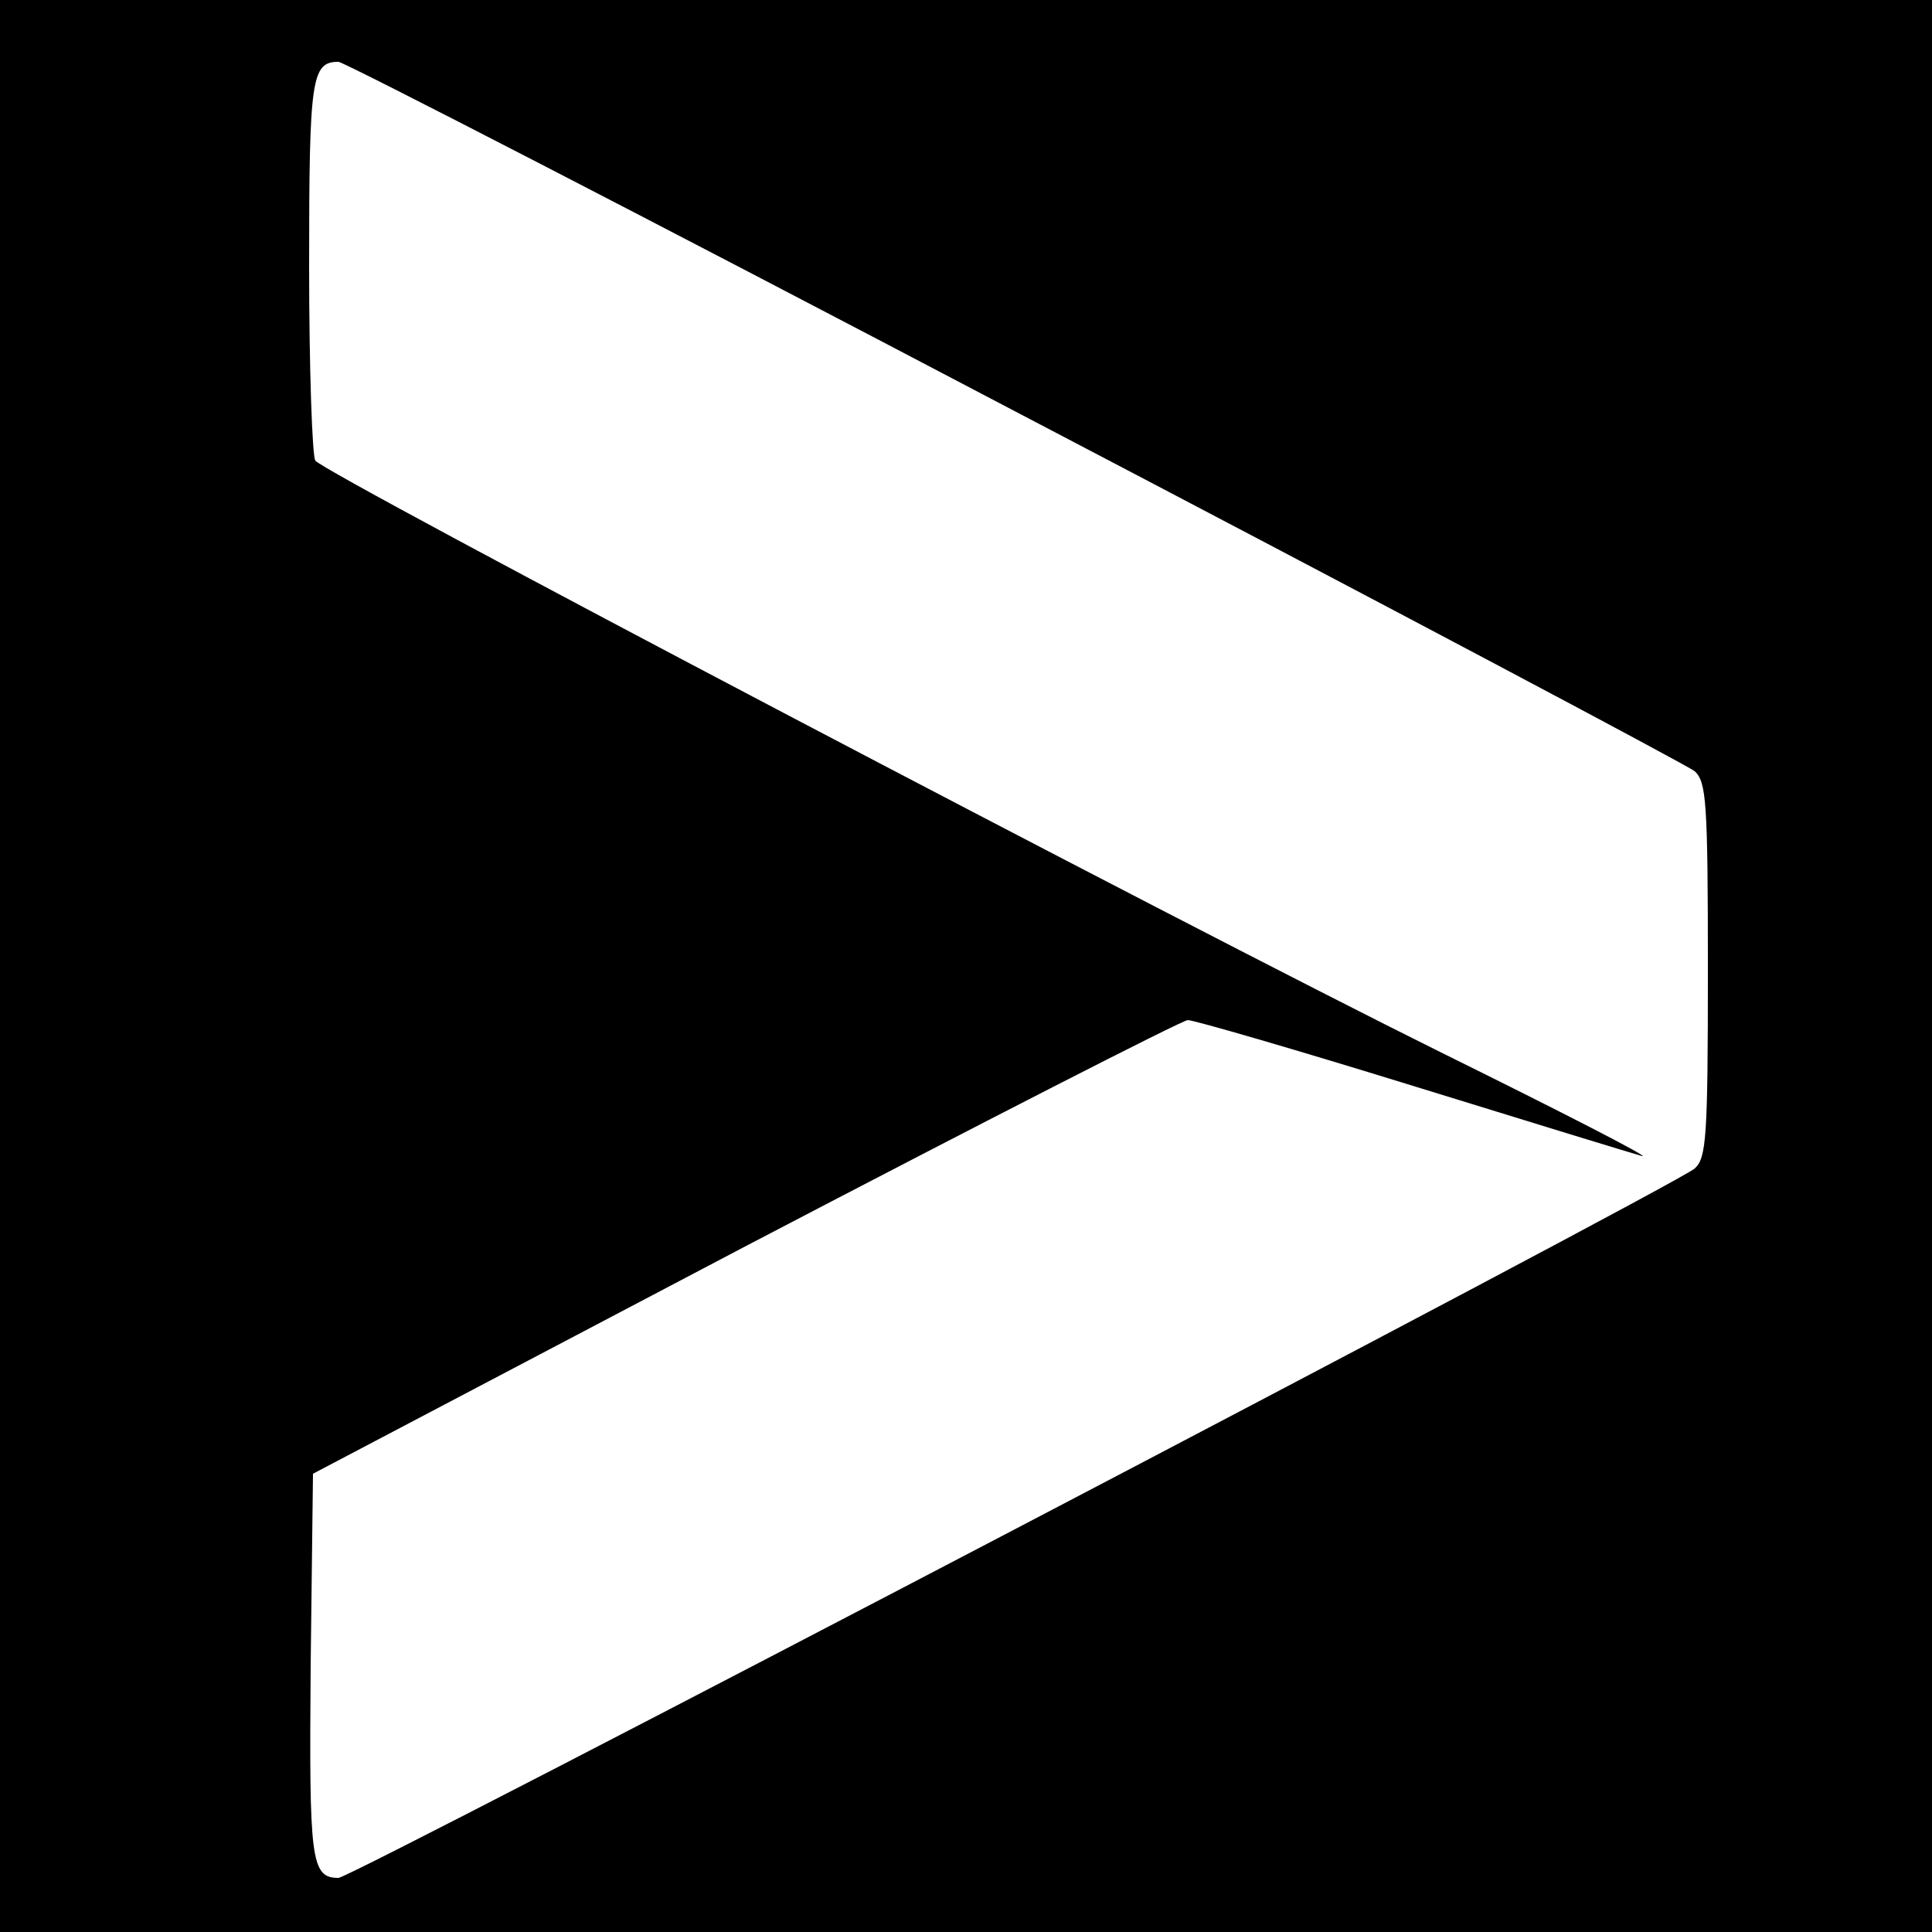 <?xml version="1.0" standalone="no"?>
<!DOCTYPE svg PUBLIC "-//W3C//DTD SVG 20010904//EN"
 "http://www.w3.org/TR/2001/REC-SVG-20010904/DTD/svg10.dtd">
<svg version="1.0" xmlns="http://www.w3.org/2000/svg"
 width="250pt" height="250pt" viewBox="0 0 250 250"
 preserveAspectRatio="xMidYMid meet">
<g transform="translate(0,250) scale(0.1,-0.1)"
fill="#000000" stroke="none">
<path d="M0 1250 l0 -1250 1250 0 1250 0 0 1250 0 1250 -1250 0 -1250 0 0
-1250z m1313 718 c474 -248 870 -458 880 -466 15 -14 17 -39 17 -257 0 -218
-2 -243 -17 -257 -27 -23 -1738 -918 -1755 -918 -36 0 -38 23 -36 275 l3 248
559 294 c308 161 566 293 573 293 8 0 139 -38 291 -85 152 -47 286 -88 297
-91 11 -2 -106 58 -260 134 -341 169 -1447 750 -1457 766 -4 6 -8 119 -8 252
0 243 3 264 38 264 7 0 401 -203 875 -452z"/>
</g>
</svg>
